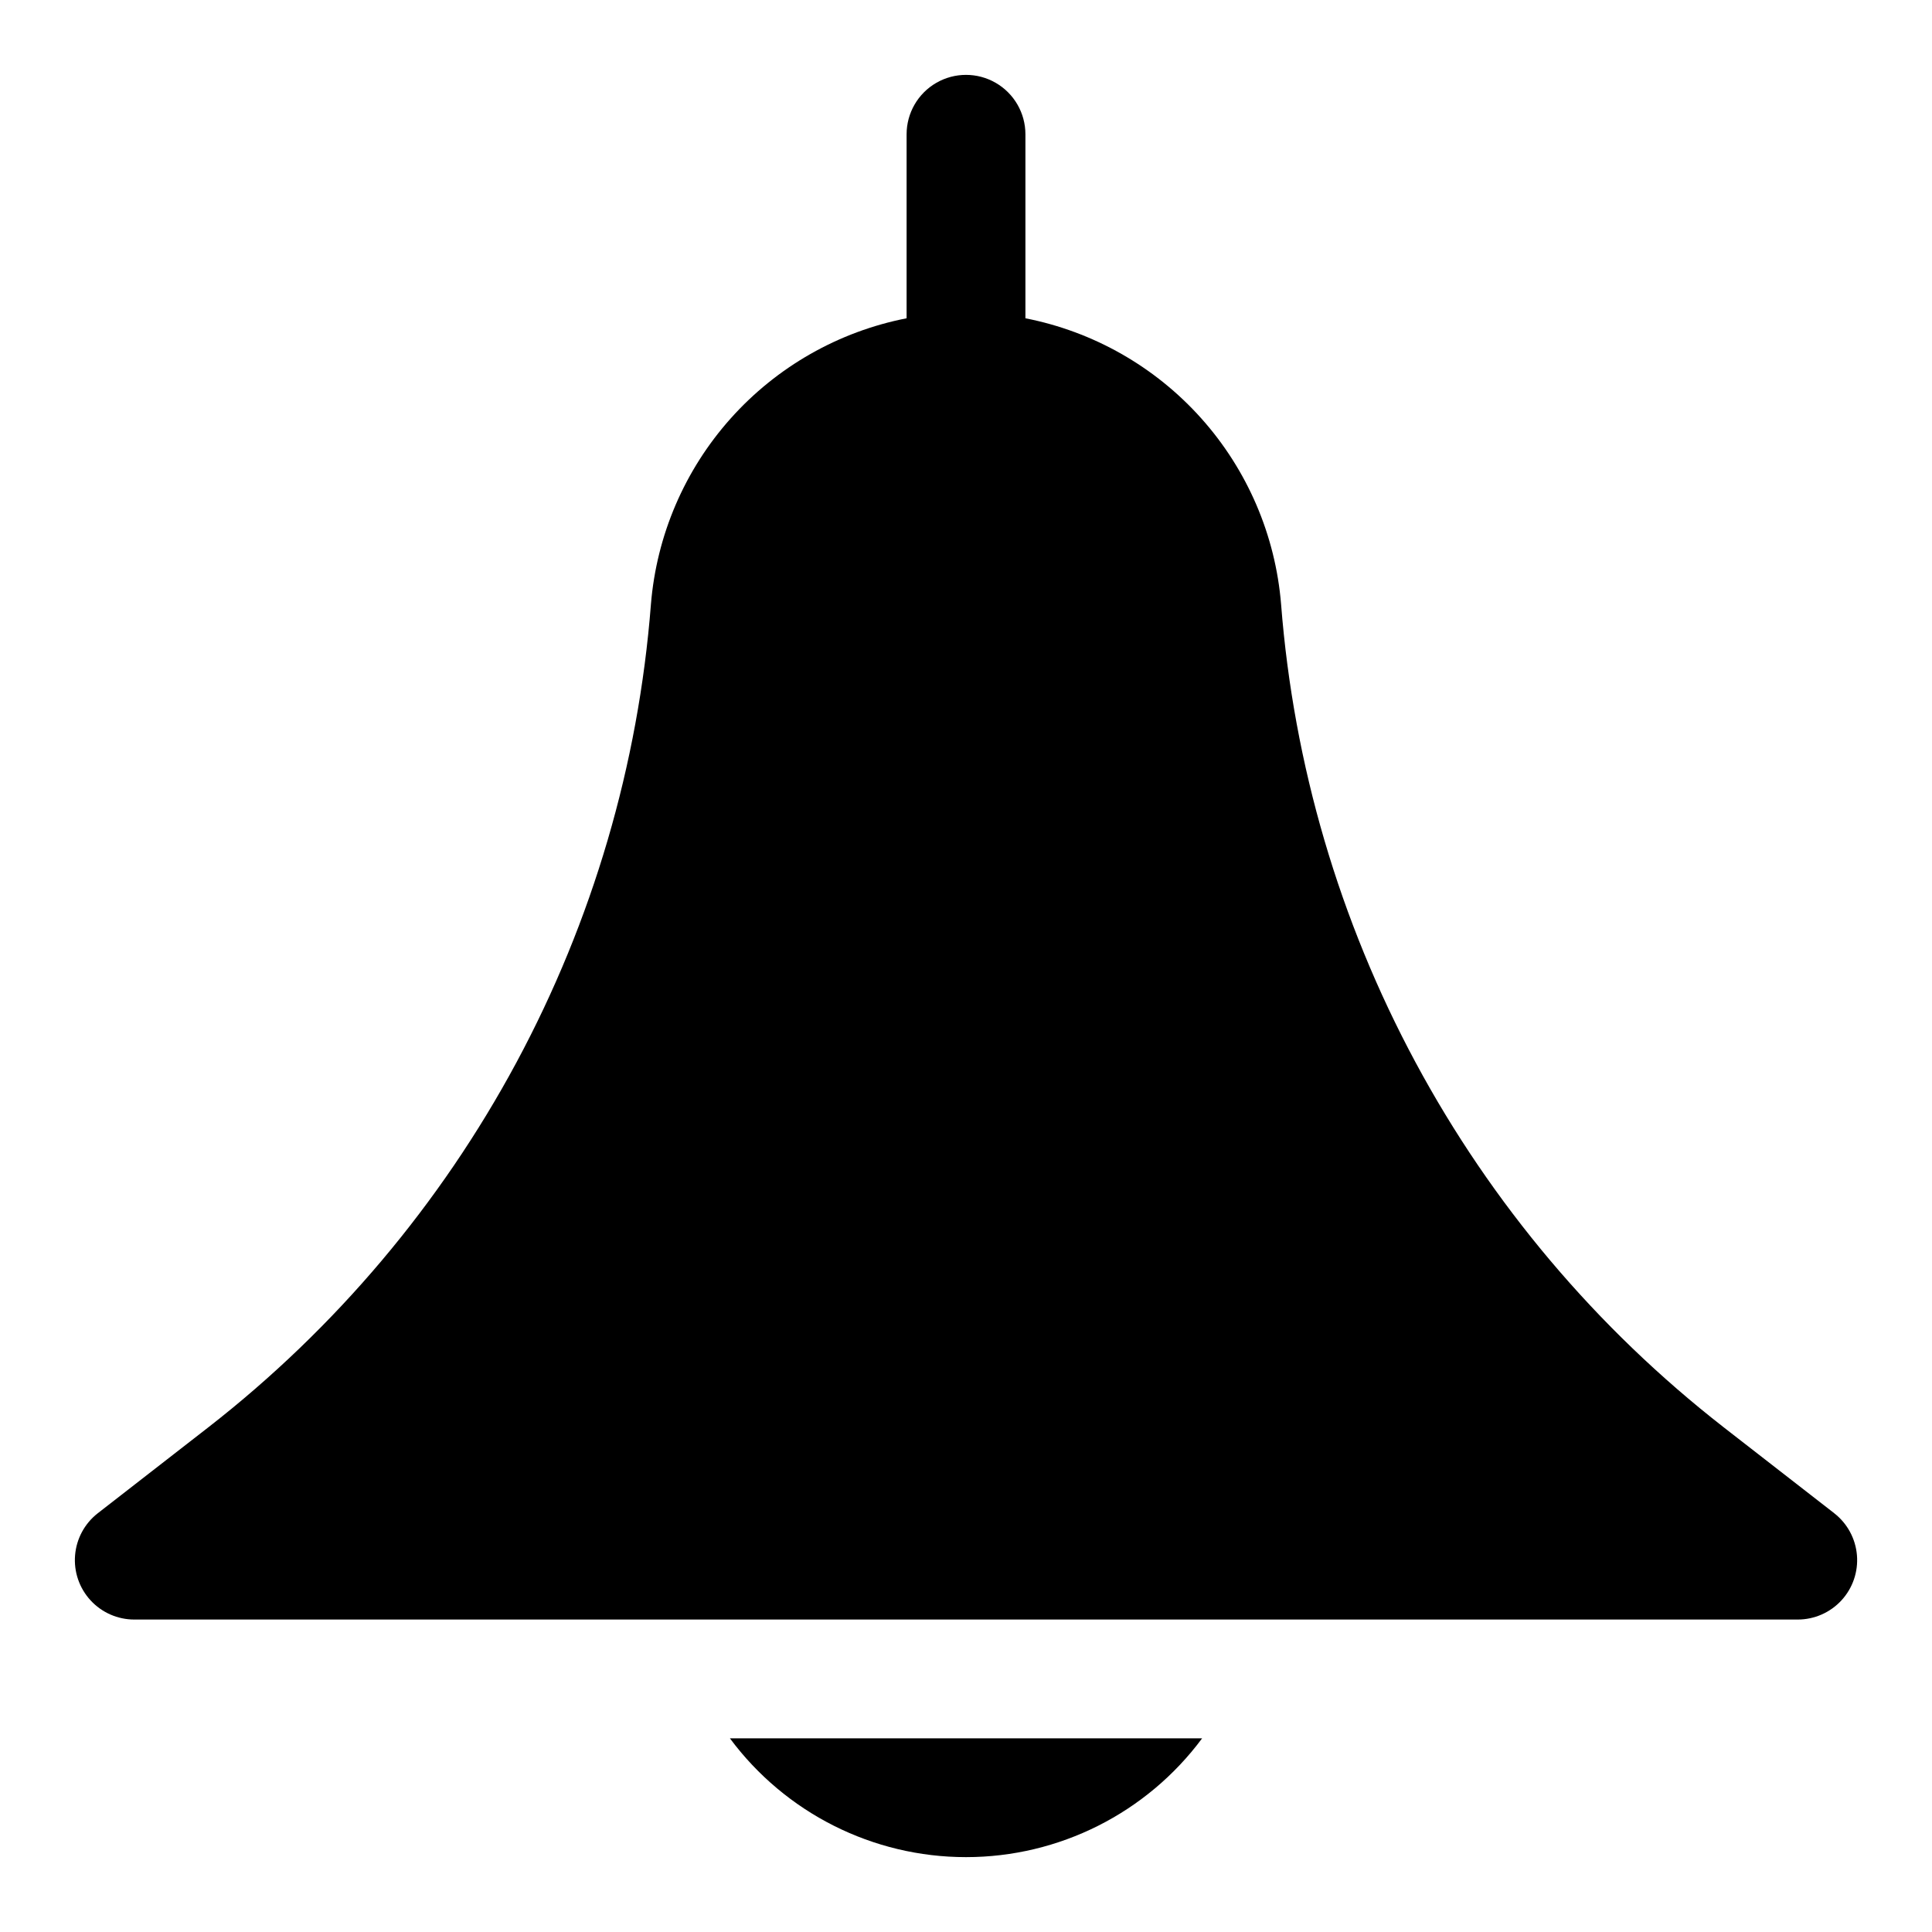 <?xml version="1.0" encoding="UTF-8"?>
<!-- Uploaded to: SVG Repo, www.svgrepo.com, Generator: SVG Repo Mixer Tools -->
<svg fill="#000000" width="800px" height="800px" version="1.1" viewBox="144 144 512 512" xmlns="http://www.w3.org/2000/svg">
 <g>
  <path d="m630.09 545.02-29.367-22.828h0.004c-33.625-26.199-61.414-59.121-81.598-96.664-20.184-37.547-32.316-78.883-35.625-121.38-1.492-18.289-8.922-35.594-21.152-49.277-12.23-13.68-28.594-22.996-46.605-26.523v-48.758c0-5.625-3-10.824-7.871-13.637s-10.875-2.812-15.746 0-7.871 8.012-7.871 13.637v48.758c-18.012 3.527-34.375 12.844-46.605 26.527-12.23 13.68-19.656 30.984-21.152 49.277-3.309 42.496-15.441 83.832-35.625 121.38s-47.973 70.465-81.594 96.664l-29.367 22.828c-3.473 2.703-5.656 6.738-6.019 11.125-0.367 4.387 1.125 8.727 4.106 11.965 2.981 3.238 7.184 5.082 11.586 5.082h440.83c4.402 0 8.602-1.844 11.586-5.082 2.981-3.238 4.469-7.574 4.106-11.961s-2.547-8.422-6.019-11.125z"/>
  <path d="m337.43 604.67c14.699 19.809 37.906 31.488 62.574 31.488 24.664 0 47.875-11.68 62.574-31.488z"/>
 </g>
</svg>